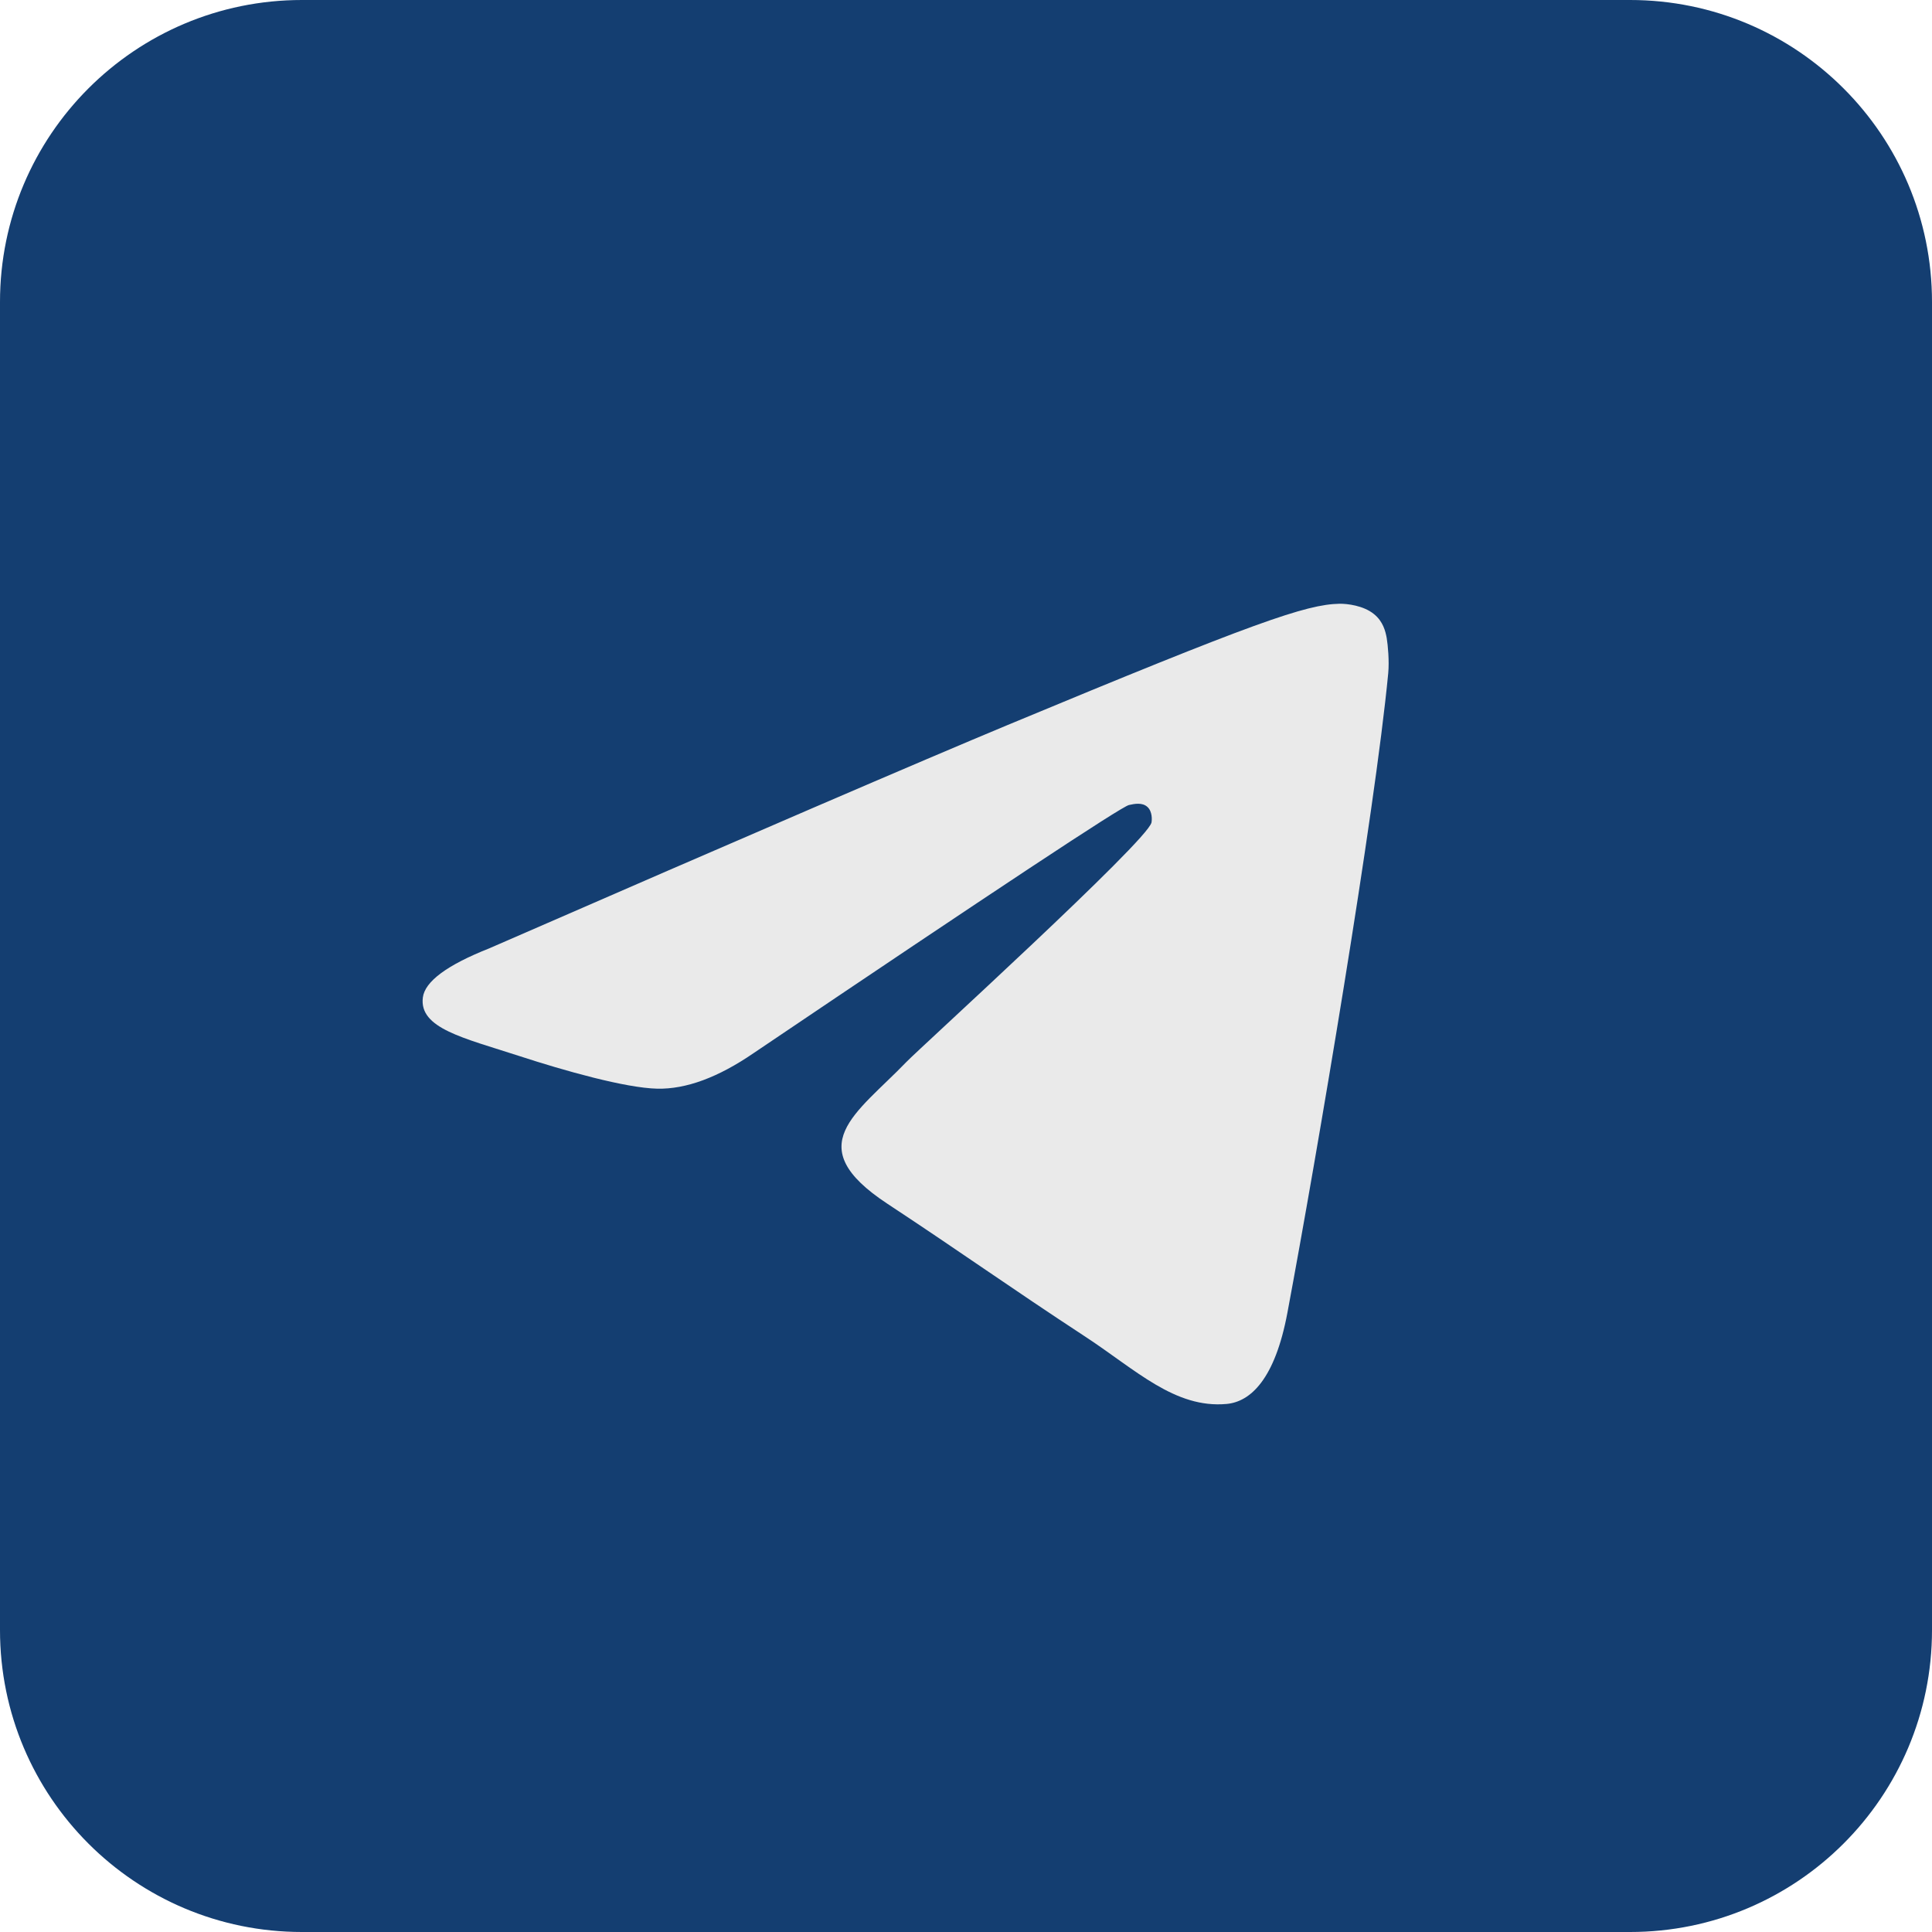 <?xml version="1.0" encoding="UTF-8"?> <svg xmlns="http://www.w3.org/2000/svg" width="22" height="22" viewBox="0 0 22 22" fill="none"><g clip-path="url(#clip0_802_7)"><path d="M18.562 0H3.438C1.539 0 0 1.539 0 3.438V18.562C0 20.461 1.539 22 3.438 22H18.562C20.461 22 22 20.461 22 18.562V3.438C22 1.539 20.461 0 18.562 0Z" fill="#143E71"></path><path d="M5.569 10.8C8.521 9.513 10.491 8.665 11.476 8.255C14.289 7.085 14.873 6.882 15.254 6.875C15.338 6.874 15.525 6.894 15.646 6.993C15.749 7.076 15.777 7.188 15.791 7.267C15.804 7.346 15.821 7.526 15.808 7.666C15.655 9.268 14.996 13.154 14.66 14.948C14.518 15.707 14.239 15.962 13.968 15.987C13.38 16.041 12.933 15.598 12.363 15.224C11.472 14.64 10.968 14.276 10.103 13.706C9.103 13.047 9.751 12.685 10.321 12.093C10.47 11.938 13.062 9.581 13.112 9.367C13.118 9.34 13.124 9.24 13.065 9.188C13.006 9.135 12.918 9.153 12.855 9.167C12.766 9.188 11.342 10.129 8.583 11.991C8.178 12.269 7.812 12.404 7.484 12.397C7.123 12.389 6.427 12.193 5.91 12.024C5.275 11.818 4.771 11.709 4.815 11.359C4.838 11.177 5.089 10.99 5.569 10.8Z" fill="#EAEAEA"></path></g><defs><clipPath id="clip0_802_7"><rect width="22" height="22" fill="white"></rect></clipPath></defs></svg> 